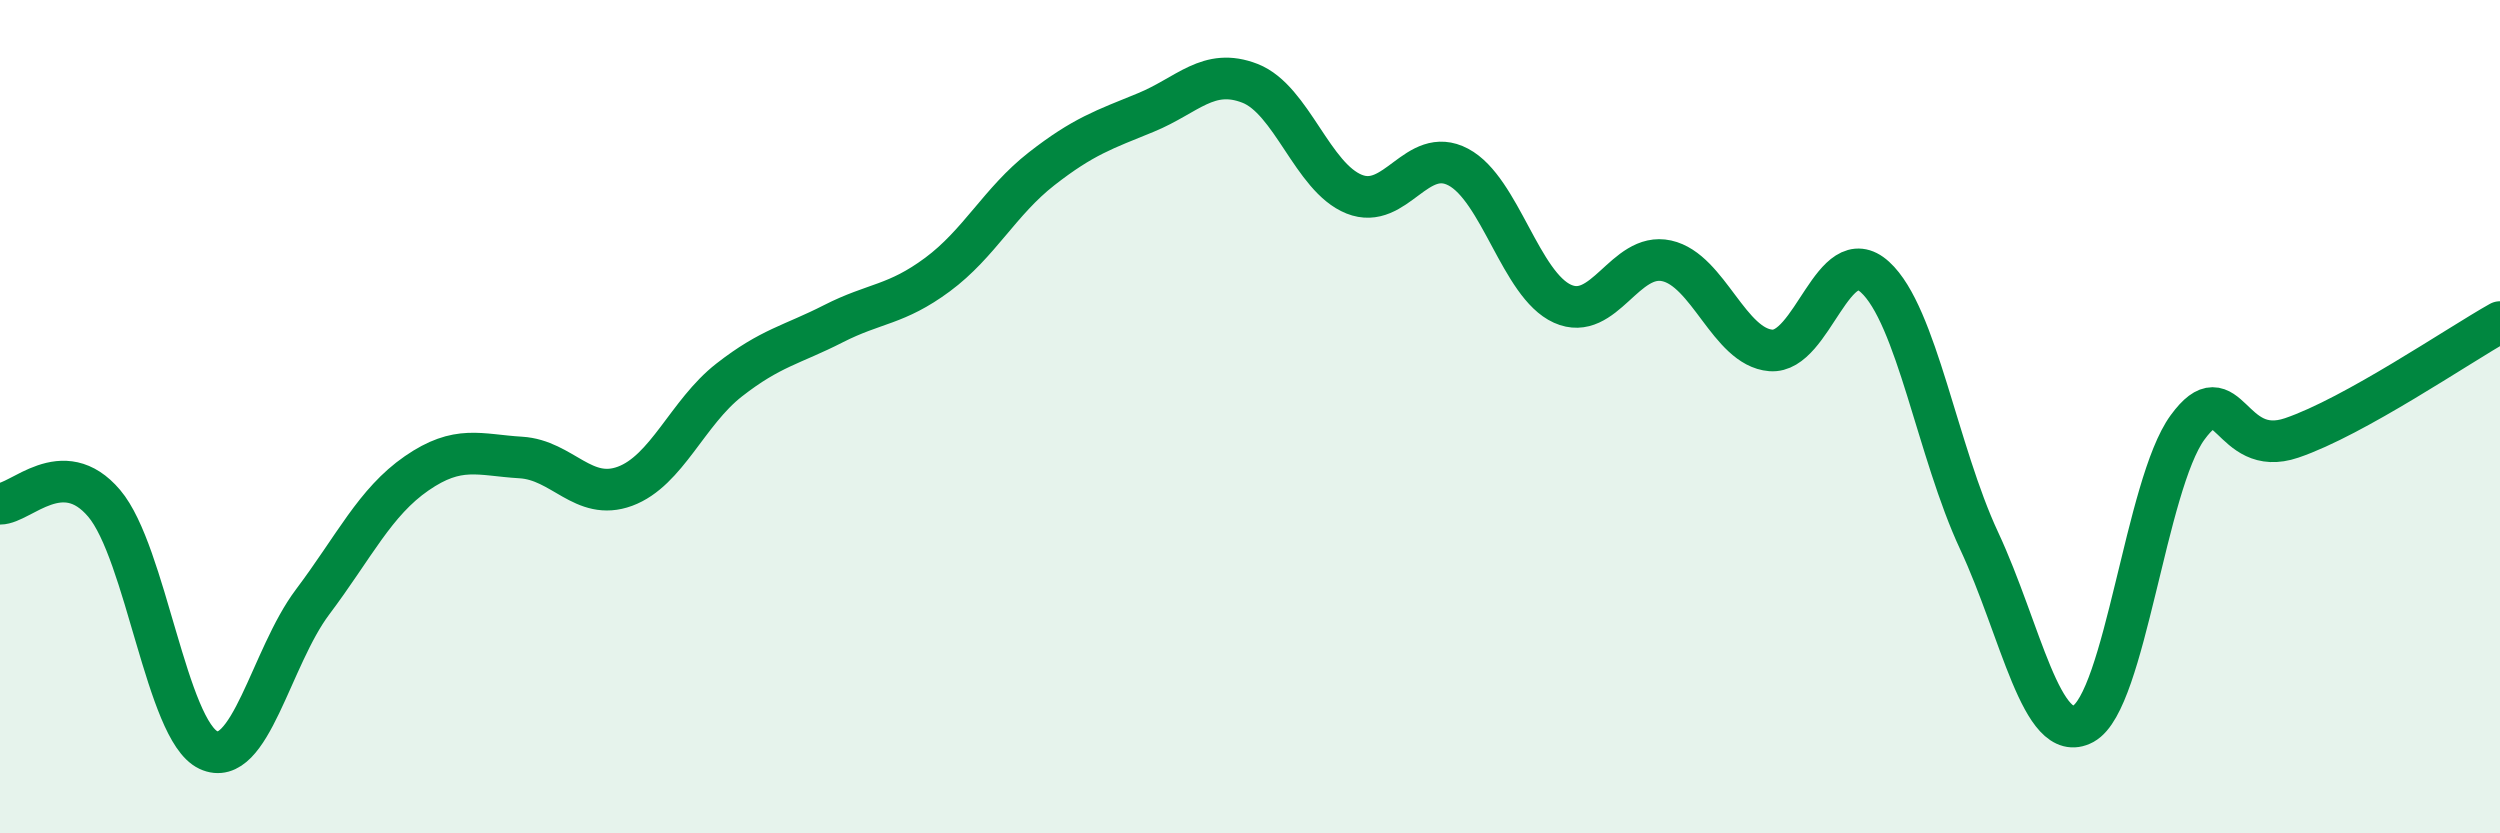 
    <svg width="60" height="20" viewBox="0 0 60 20" xmlns="http://www.w3.org/2000/svg">
      <path
        d="M 0,12.09 C 0.5,12.09 1.5,10.9 2.5,12.08 C 3.5,13.26 4,17.53 5,18 C 6,18.47 6.5,15.78 7.5,14.45 C 8.5,13.12 9,12.05 10,11.36 C 11,10.67 11.5,10.92 12.5,10.98 C 13.5,11.04 14,12.04 15,11.67 C 16,11.3 16.5,9.9 17.5,9.12 C 18.5,8.34 19,8.28 20,7.77 C 21,7.26 21.5,7.33 22.5,6.59 C 23.5,5.85 24,4.83 25,4.05 C 26,3.27 26.5,3.11 27.5,2.7 C 28.5,2.29 29,1.61 30,2 C 31,2.39 31.5,4.26 32.5,4.66 C 33.5,5.06 34,3.48 35,4.01 C 36,4.54 36.5,6.84 37.5,7.29 C 38.5,7.74 39,6.04 40,6.26 C 41,6.48 41.5,8.33 42.5,8.41 C 43.5,8.49 44,5.74 45,6.65 C 46,7.56 46.5,10.84 47.5,12.98 C 48.5,15.12 49,17.91 50,17.37 C 51,16.83 51.5,11.63 52.5,10.26 C 53.5,8.89 53.5,11.02 55,10.51 C 56.5,10 59,8.29 60,7.73L60 20L0 20Z"
        fill="#008740"
        opacity="0.1"
        stroke-linecap="round"
        stroke-linejoin="round"
      />
      <path
        d="M 0,12.09 C 0.5,12.09 1.5,10.9 2.5,12.08 C 3.5,13.26 4,17.53 5,18 C 6,18.47 6.5,15.78 7.5,14.45 C 8.5,13.12 9,12.05 10,11.36 C 11,10.67 11.5,10.92 12.5,10.98 C 13.5,11.04 14,12.04 15,11.67 C 16,11.3 16.5,9.9 17.5,9.12 C 18.5,8.34 19,8.28 20,7.77 C 21,7.26 21.5,7.33 22.5,6.59 C 23.5,5.85 24,4.83 25,4.05 C 26,3.27 26.5,3.11 27.5,2.7 C 28.5,2.29 29,1.61 30,2 C 31,2.39 31.5,4.26 32.5,4.66 C 33.5,5.06 34,3.48 35,4.01 C 36,4.54 36.5,6.84 37.5,7.29 C 38.5,7.74 39,6.04 40,6.26 C 41,6.48 41.5,8.33 42.5,8.41 C 43.5,8.49 44,5.74 45,6.65 C 46,7.56 46.5,10.84 47.5,12.98 C 48.5,15.12 49,17.91 50,17.37 C 51,16.83 51.5,11.63 52.5,10.26 C 53.5,8.89 53.5,11.02 55,10.51 C 56.5,10 59,8.29 60,7.73"
        stroke="#008740"
        stroke-width="1"
        fill="none"
        stroke-linecap="round"
        stroke-linejoin="round"
      />
    </svg>
  
